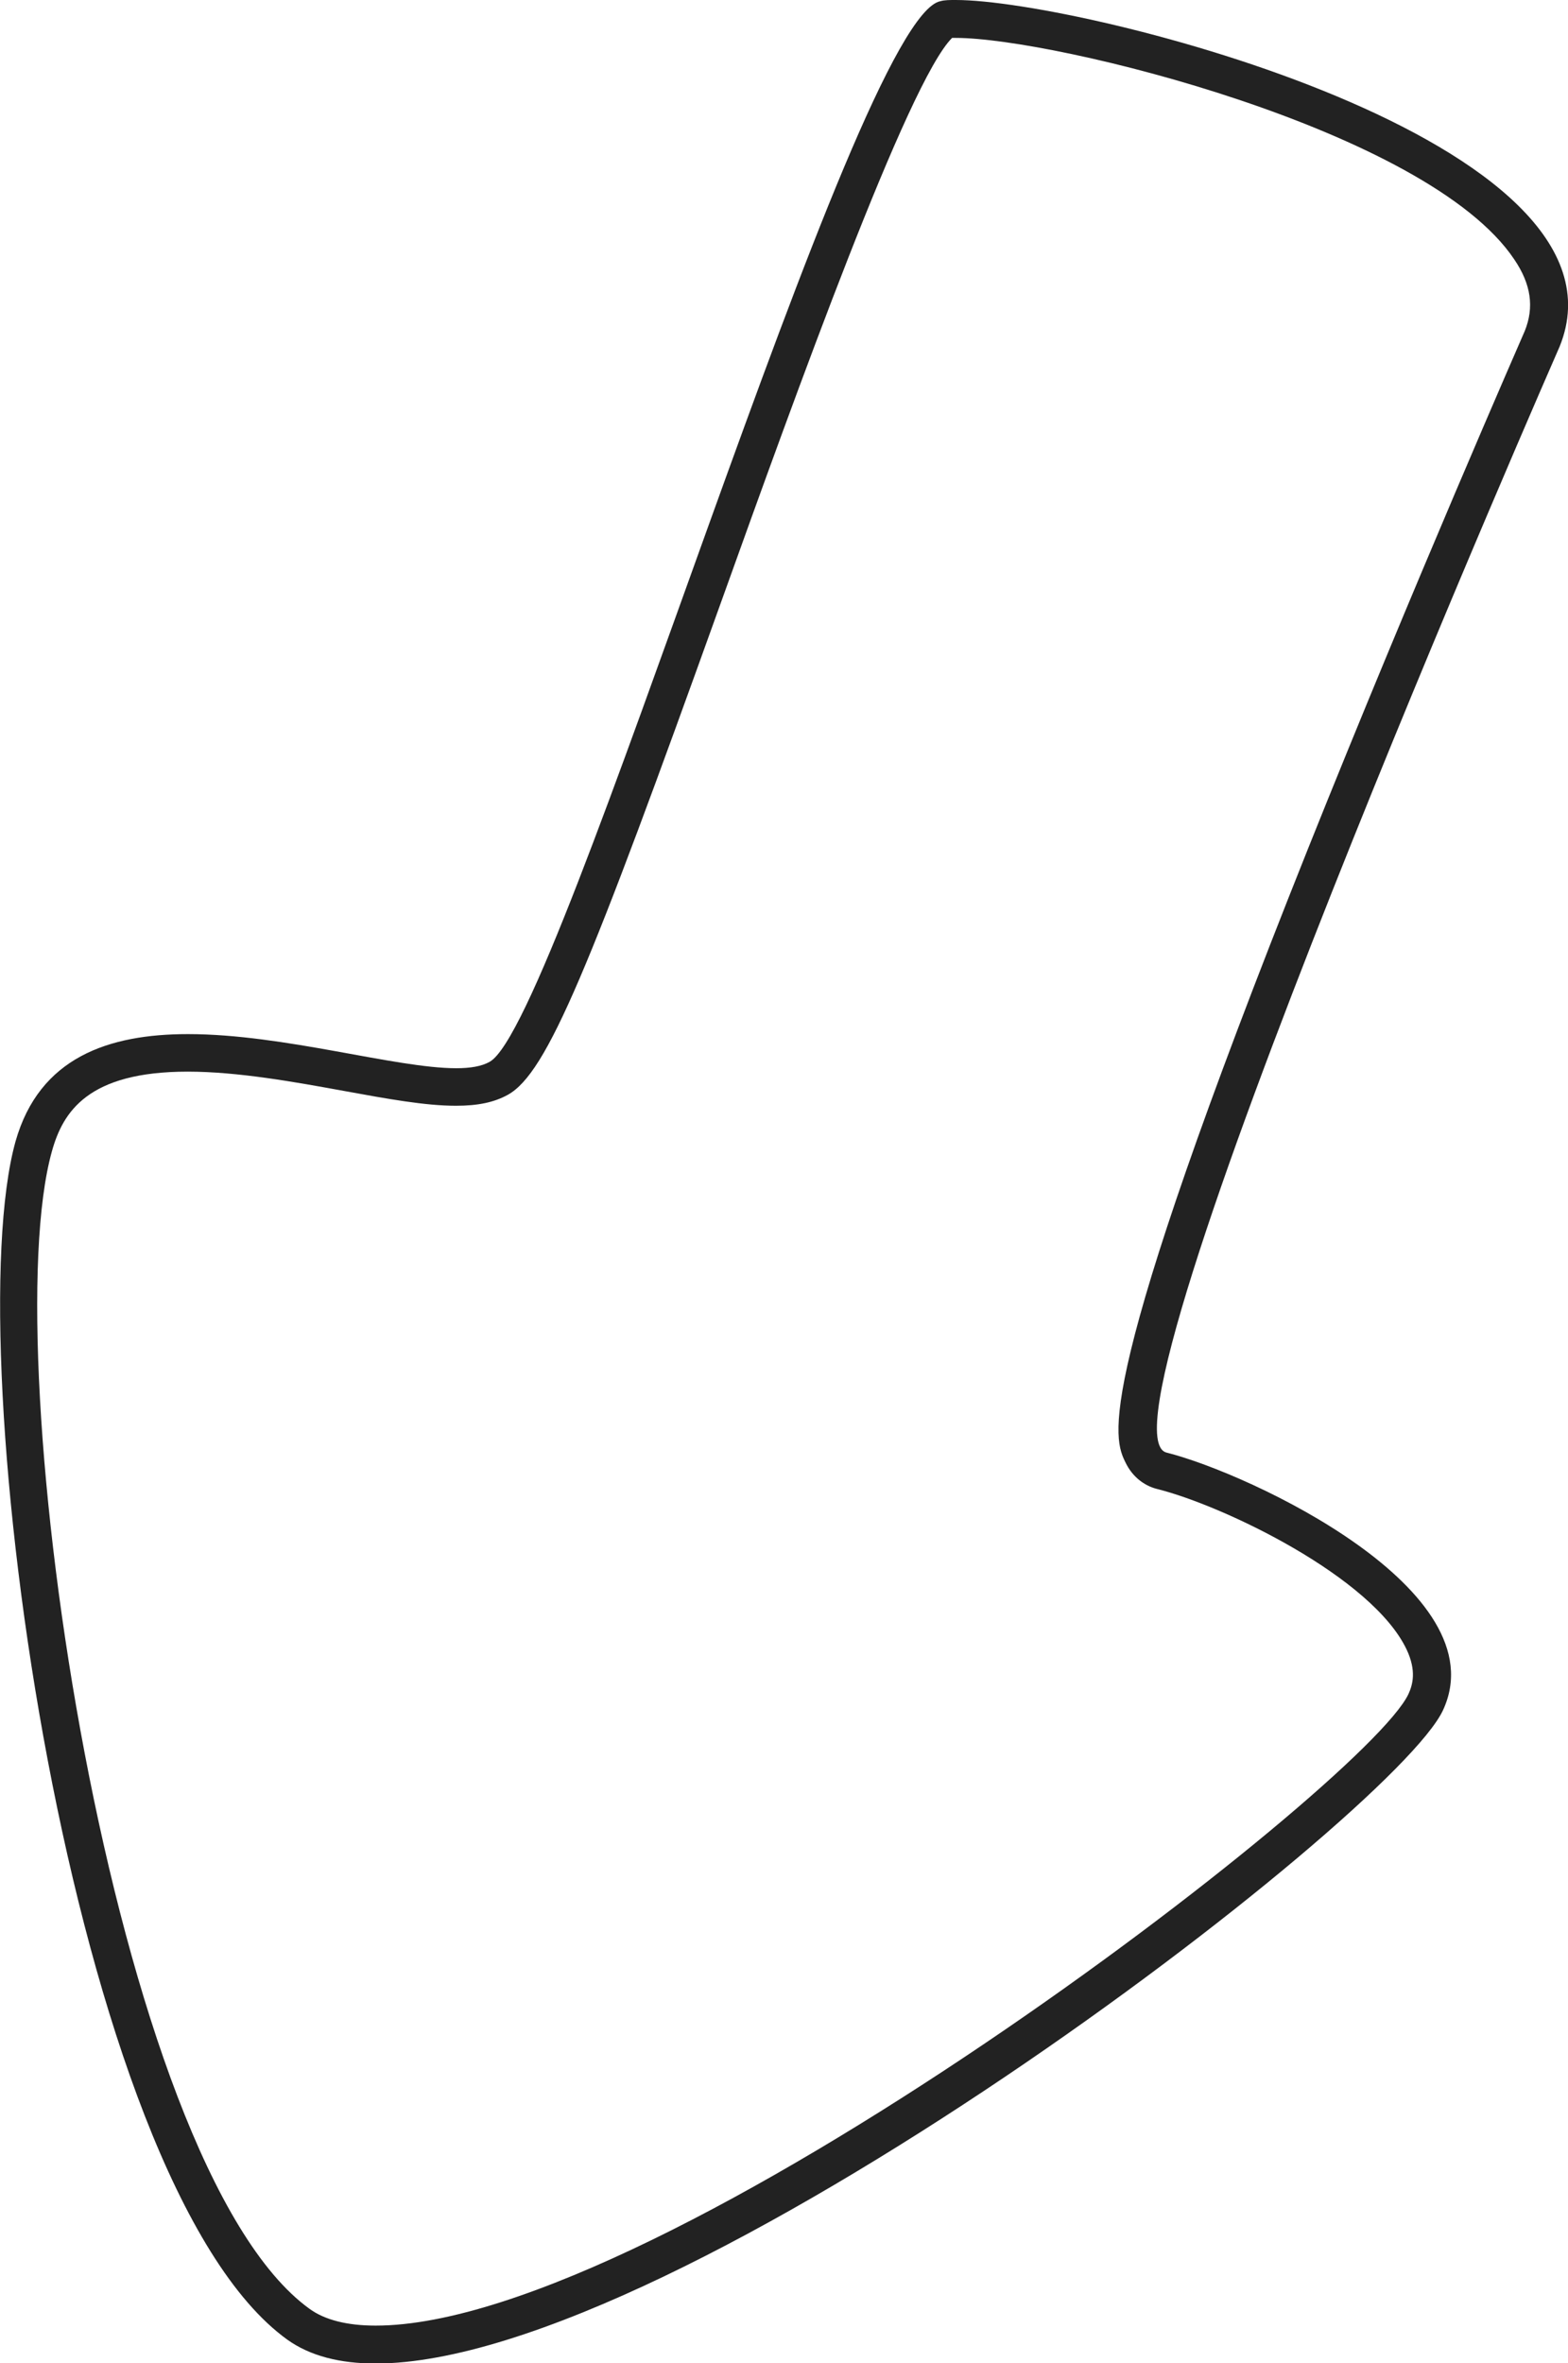 <?xml version="1.0" encoding="UTF-8"?>
<svg id="Text" xmlns="http://www.w3.org/2000/svg" viewBox="0 0 41.37 62.34">
  <defs>
    <style>
      .cls-1 {
        fill: #222;
      }
    </style>
  </defs>
  <path class="cls-1" d="M25.22,1c2.61,0,12.44,2.42,14.73,5.84.45.66.53,1.27.28,1.89-.03.07-2.96,6.76-5.72,13.66-5.73,14.34-5.13,15.55-4.81,16.2.17.35.47.6.83.69,1.76.44,5.67,2.32,6.58,4.23.27.57.16.94.05,1.18-1.14,2.43-19.68,16.66-27.25,16.66-.75,0-1.34-.15-1.74-.44C2.93,57.13-.15,35.79,1.37,30.37c.29-1.04.95-2.1,3.58-2.1,1.32,0,2.81.27,4.13.51,1.15.21,2.14.39,2.95.39.58,0,1.01-.09,1.37-.29,1.04-.58,2.14-3.29,5.63-13.01,1.97-5.49,4.93-13.72,6.09-14.87.03,0,.07,0,.1,0M25.22,0c-.16,0-.3,0-.4.03-2.27.38-10.01,26.93-11.9,27.98-.21.12-.51.17-.88.17-1.61,0-4.54-.9-7.08-.9-2.09,0-3.92.61-4.55,2.83-1.55,5.55,1.43,27.47,7.17,31.61.6.43,1.39.63,2.33.63,8.03,0,26.83-14.4,28.16-17.23,1.48-3.17-5.1-6.25-7.29-6.8-2.19-.54,10.37-29.18,10.37-29.18C43.35,3.72,28.56,0,25.22,0h0Z"/>
</svg>